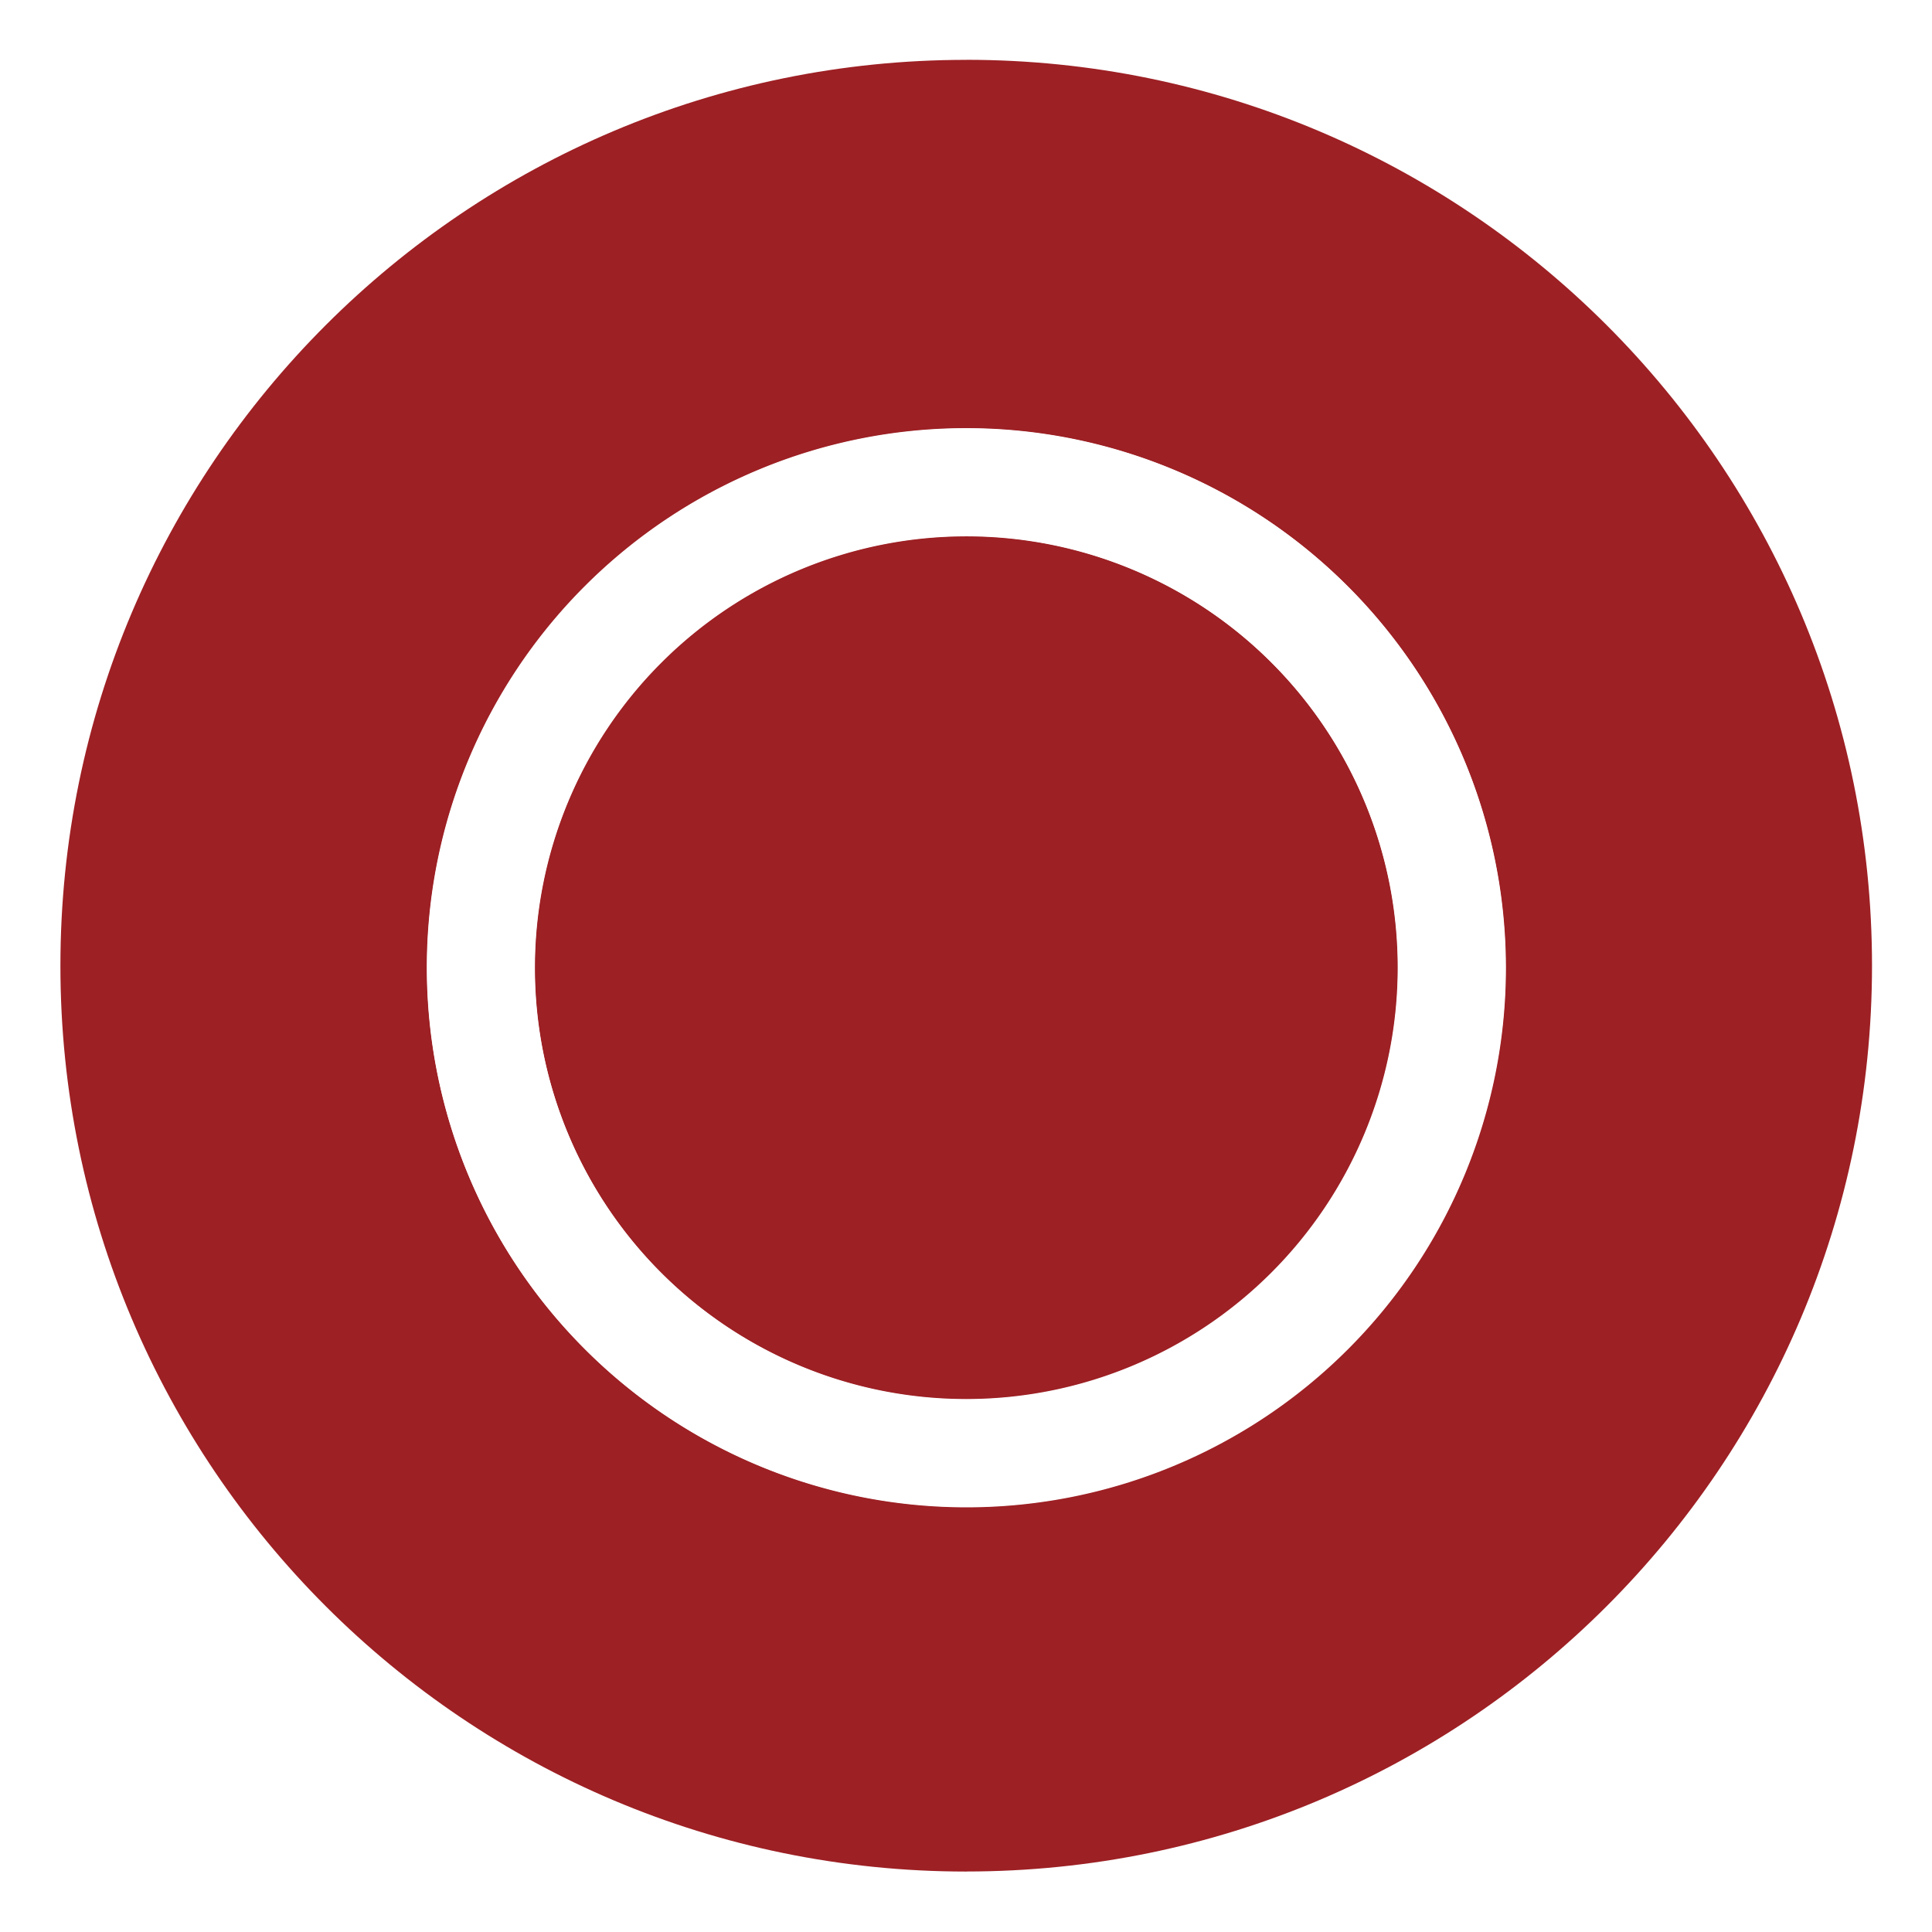<?xml version="1.0" encoding="UTF-8" standalone="no"?>
<!-- Created with Inkscape (http://www.inkscape.org/) -->

<svg
   width="48"
   height="48"
   viewBox="0 0 12.7 12.7"
   version="1.1"
   id="svg1"
   xmlns="http://www.w3.org/2000/svg"
   xmlns:svg="http://www.w3.org/2000/svg">
  <defs
     id="defs1">
    <filter
       style="color-interpolation-filters:sRGB"
       id="filter3"
       x="-0.273"
       y="-0.272"
       width="1.545"
       height="1.545">
      <feGaussianBlur
         stdDeviation="1.677"
         id="feGaussianBlur3" />
    </filter>
  </defs>
  <g
     id="layer1">
    <g
       id="g20"
       transform="matrix(0.397,0,0,0.397,-1.588,13.98)">
      <path
         id="path4"
         style="fill:#9d2024;fill-opacity:1;stroke:none;stroke-width:0.989"
         d="m 19.998,-34.221 2.95e-4,-0.002 c -8.283,1.82e-4 -14.998,6.715 -14.998,14.999 -4.59e-5,8.283 6.715,14.998 14.998,14.999 l 2.95e-4,-8.67e-4 v 0.003 -0.003 c 8.283,-1.301e-4 14.998,-6.715 14.998,-14.999 5.2e-5,-8.283 -6.715,-14.998 -14.998,-14.999 v -2.42e-4 z" />
      <g
         id="g19">
        <path
           d="m 105,148.5 m -9.272,0 a 9.272,9.272 0 1 0 18.544,0 9.272,9.272 0 1 0 -18.544,0"
           id="path5"
           style="fill:none;stroke:#ffffff;stroke-width:2.06;stroke-opacity:1;filter:url(#filter3)"
           transform="matrix(0.867,0,0,0.867,-71.032,-147.937)" />
        <path
           d="m 19.998,-19.194 m -8.038,0 a 8.038,8.038 0 1 0 16.076,0 8.038,8.038 0 1 0 -16.076,0"
           id="path6"
           style="fill:none;stroke:#ffffff;stroke-width:1.786;stroke-opacity:1" />
      </g>
    </g>
  </g>
</svg>
